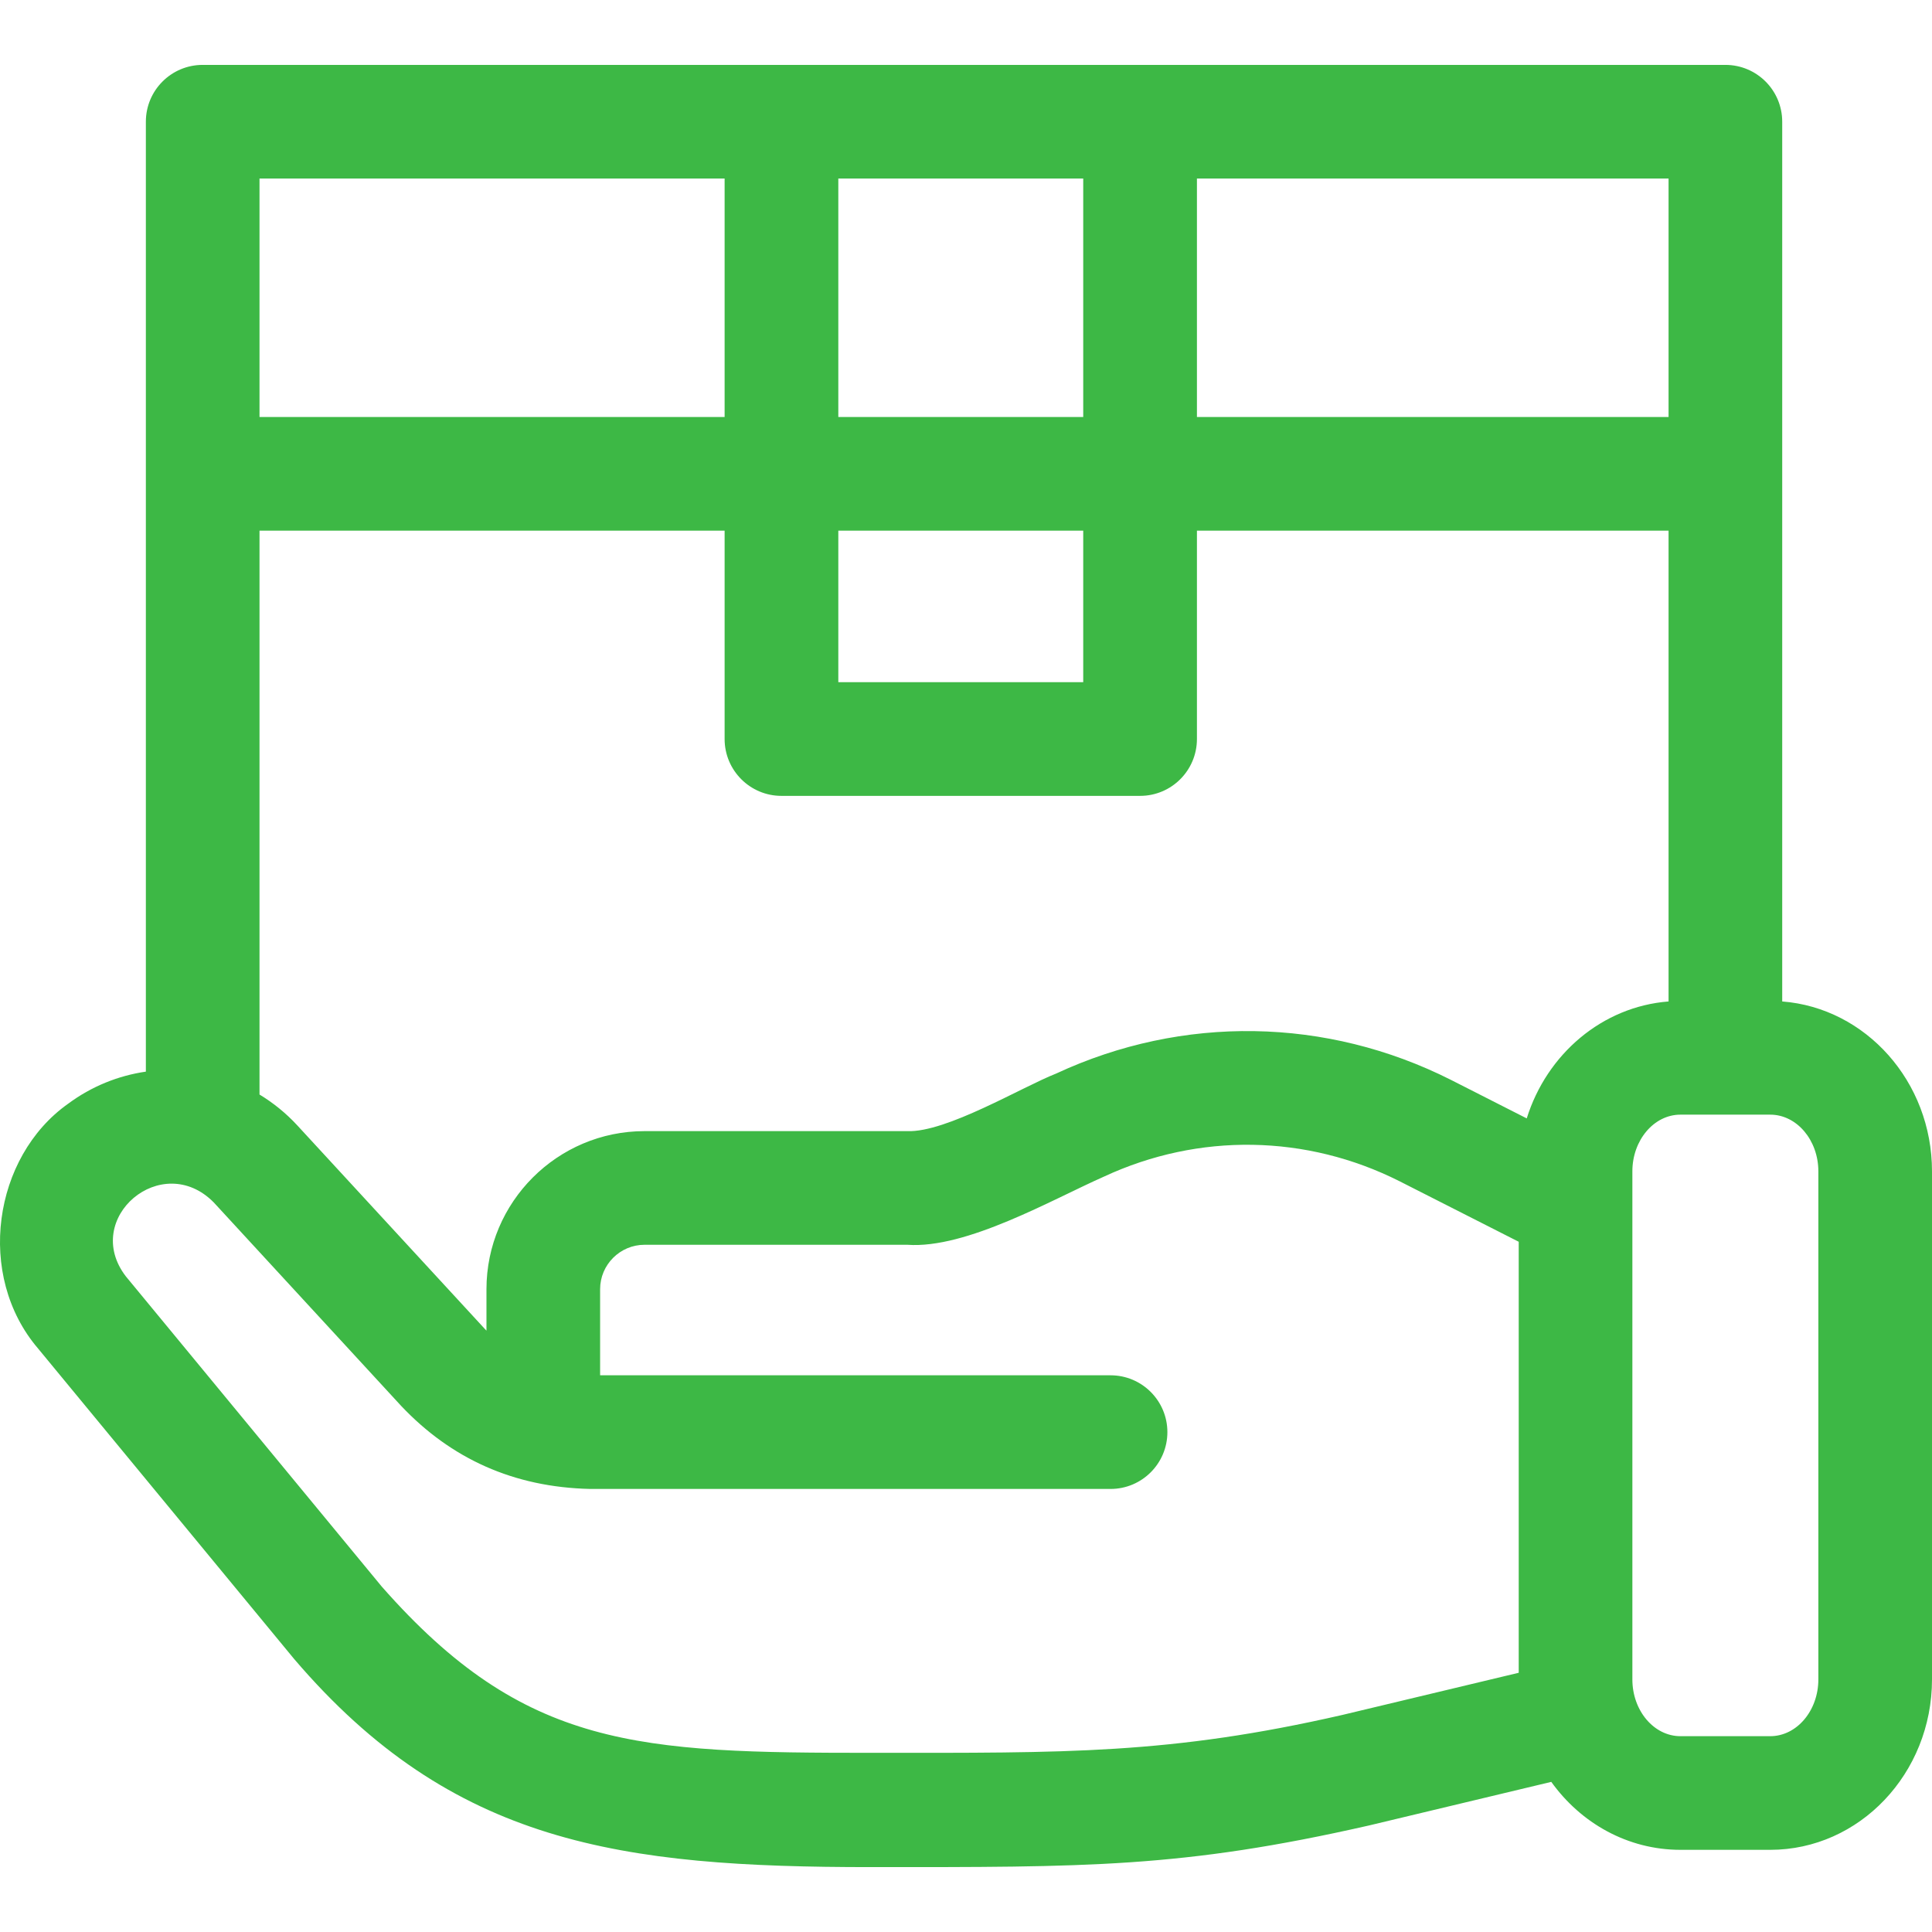 <svg width="34" height="34" viewBox="0 0 34 34" fill="none" xmlns="http://www.w3.org/2000/svg">
<g clip-path="url(#clip0_2026_72088)">
<path d="M31.364 17.624V2.142C31.364 1.589 30.916 1.142 30.364 1.142H3.567C3.015 1.142 2.567 1.589 2.567 2.142V18.859C2.085 18.929 1.613 19.116 1.196 19.426C-0.12 20.359 -0.431 22.446 0.671 23.733L5.176 29.195C7.964 32.459 10.927 32.858 15.331 32.858C19.11 32.858 20.799 32.875 24.093 32.125L27.3 31.358C27.82 32.084 28.645 32.554 29.573 32.554H31.153C32.723 32.554 34 31.209 34 29.555V20.614C34 19.035 32.836 17.738 31.364 17.624ZM26.868 19.682L25.536 19.005C23.345 17.899 20.811 17.858 18.586 18.893C17.978 19.132 16.654 19.933 15.967 19.906H11.343C9.809 19.906 8.561 21.154 8.561 22.688V23.417C8.552 23.408 8.543 23.4 8.535 23.39L5.233 19.806C5.033 19.589 4.808 19.408 4.567 19.262V9.339H12.752V13.005C12.752 13.558 13.2 14.006 13.752 14.006H20.064C20.616 14.006 21.064 13.558 21.064 13.005V9.339H29.364V17.624C28.195 17.715 27.221 18.551 26.868 19.682ZM14.753 9.339H19.063V12.005H14.753V9.339ZM29.363 7.339H21.064V3.142H29.364V7.339H29.363ZM19.063 3.142V7.339H14.753V3.142H19.063ZM12.752 3.142V7.339H4.567V3.142H12.752ZM23.628 30.179C20.586 30.876 18.754 30.847 15.366 30.847C11.232 30.847 9.235 30.781 6.719 27.922L2.214 22.461C1.431 21.44 2.85 20.236 3.762 21.161L7.064 24.746C7.937 25.667 9.035 26.173 10.388 26.203H19.544C20.096 26.203 20.544 25.755 20.544 25.203C20.544 24.651 20.096 24.203 19.544 24.203H10.561V22.688C10.561 22.257 10.912 21.906 11.343 21.906H15.967C17.009 21.981 18.512 21.111 19.429 20.706C21.096 19.931 22.993 19.962 24.632 20.789L26.727 21.853V29.438L23.628 30.179ZM32 29.555C32 30.106 31.62 30.554 31.153 30.554H29.573C29.107 30.554 28.727 30.106 28.727 29.555V20.614C28.727 20.064 29.107 19.616 29.573 19.616H31.153C31.62 19.616 32 20.064 32 20.614V29.555Z" fill="#3DB845"/>
</g>
<defs>
<clipPath id="clip0_2026_72088">
<rect width="34" height="34" fill="white"/>
</clipPath>
</defs>
</svg>
